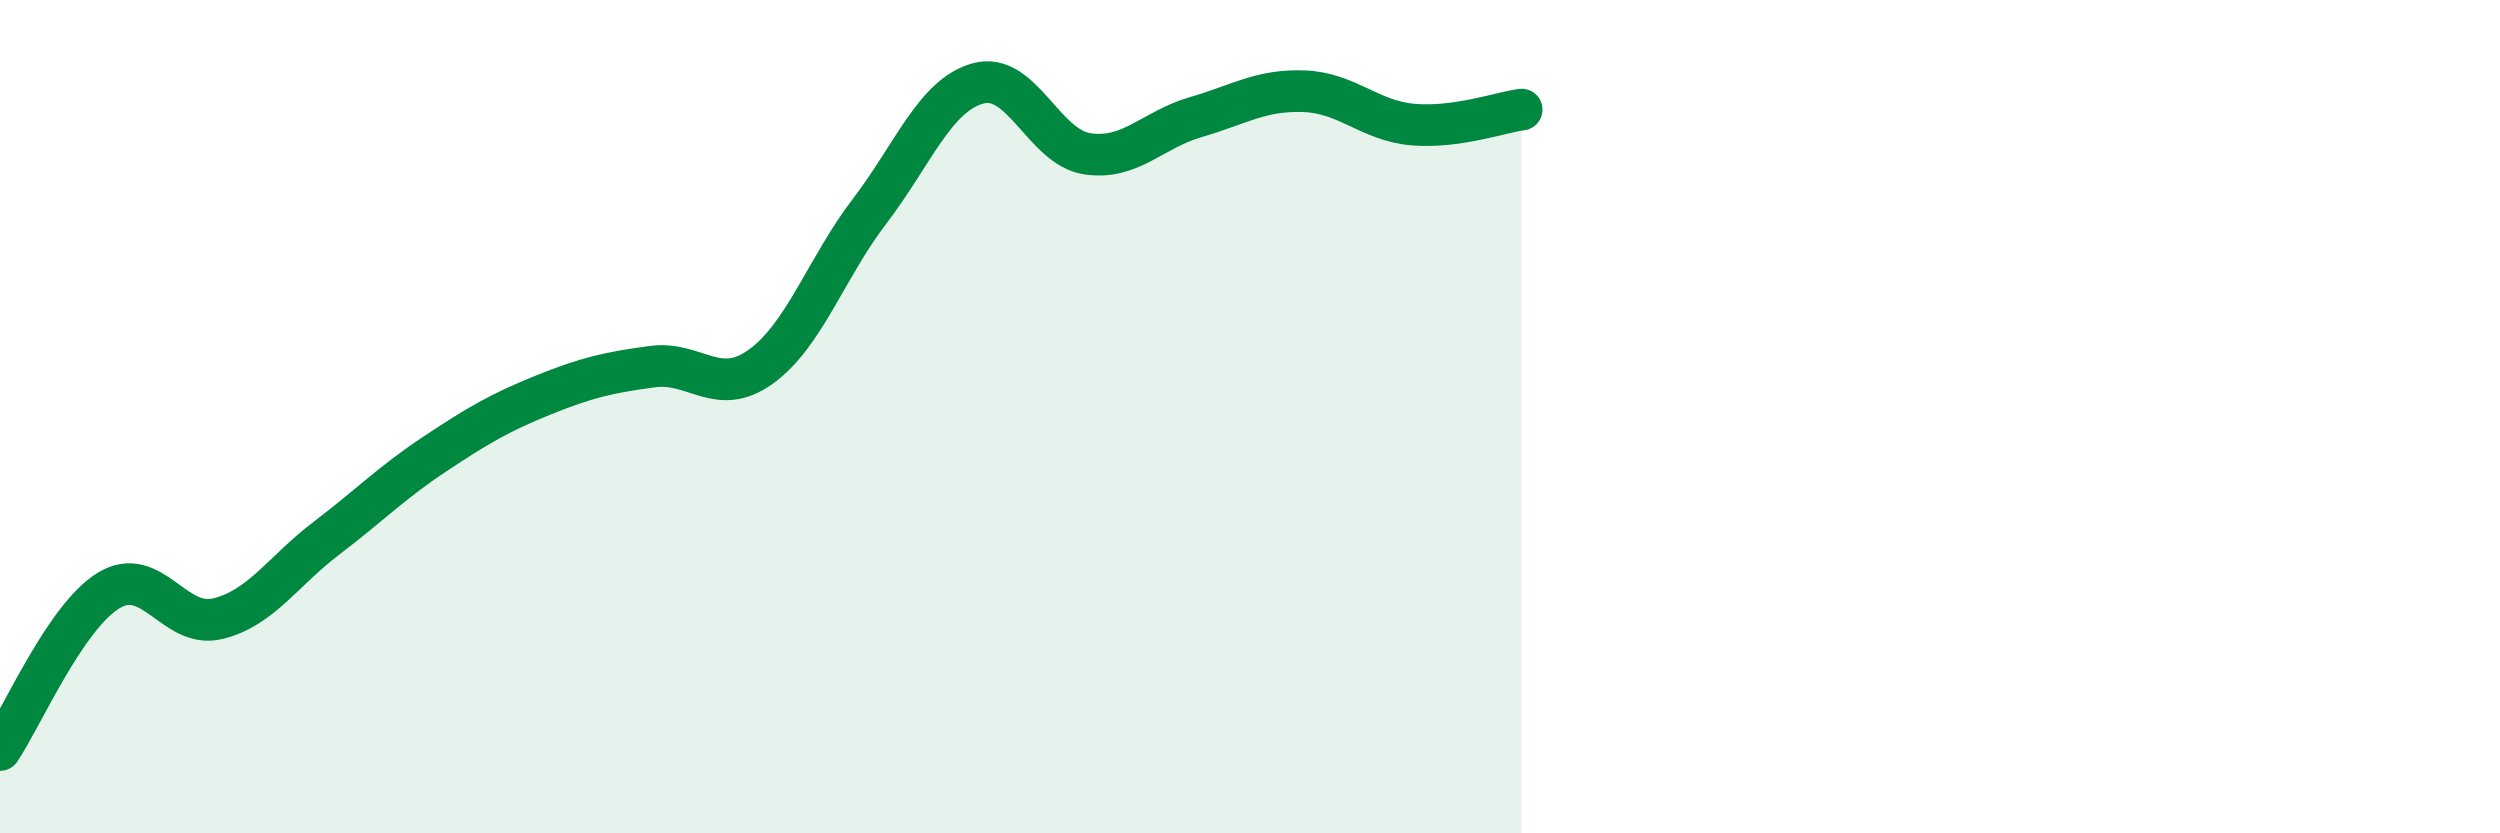 
    <svg width="60" height="20" viewBox="0 0 60 20" xmlns="http://www.w3.org/2000/svg">
      <path
        d="M 0,18 C 0.52,17.23 1.57,14.8 2.61,14.17 C 3.65,13.54 4.18,15.1 5.22,14.85 C 6.26,14.6 6.79,13.71 7.83,12.92 C 8.87,12.13 9.39,11.59 10.43,10.9 C 11.47,10.21 12,9.9 13.04,9.48 C 14.08,9.06 14.61,8.94 15.65,8.8 C 16.69,8.66 17.22,9.55 18.26,8.8 C 19.3,8.05 19.83,6.43 20.87,5.07 C 21.91,3.71 22.44,2.28 23.48,2 C 24.52,1.72 25.05,3.53 26.09,3.69 C 27.13,3.85 27.66,3.11 28.7,2.81 C 29.74,2.51 30.26,2.15 31.3,2.19 C 32.34,2.23 32.87,2.9 33.91,2.99 C 34.95,3.08 36,2.7 36.52,2.63L36.52 20L0 20Z"
        fill="#008740"
        opacity="0.1"
        stroke-linecap="round"
        stroke-linejoin="round"
      />
      <path
        d="M 0,18 C 0.52,17.23 1.57,14.8 2.61,14.17 C 3.65,13.54 4.18,15.1 5.22,14.85 C 6.26,14.6 6.79,13.71 7.83,12.92 C 8.87,12.13 9.39,11.59 10.43,10.9 C 11.47,10.21 12,9.9 13.04,9.48 C 14.08,9.06 14.61,8.94 15.65,8.8 C 16.69,8.66 17.22,9.55 18.26,8.8 C 19.3,8.05 19.83,6.43 20.87,5.07 C 21.91,3.71 22.44,2.28 23.48,2 C 24.52,1.72 25.05,3.53 26.09,3.69 C 27.13,3.85 27.66,3.11 28.7,2.81 C 29.74,2.51 30.26,2.15 31.3,2.19 C 32.34,2.23 32.87,2.9 33.91,2.99 C 34.95,3.08 36,2.7 36.52,2.63"
        stroke="#008740"
        stroke-width="1"
        fill="none"
        stroke-linecap="round"
        stroke-linejoin="round"
      />
    </svg>
  